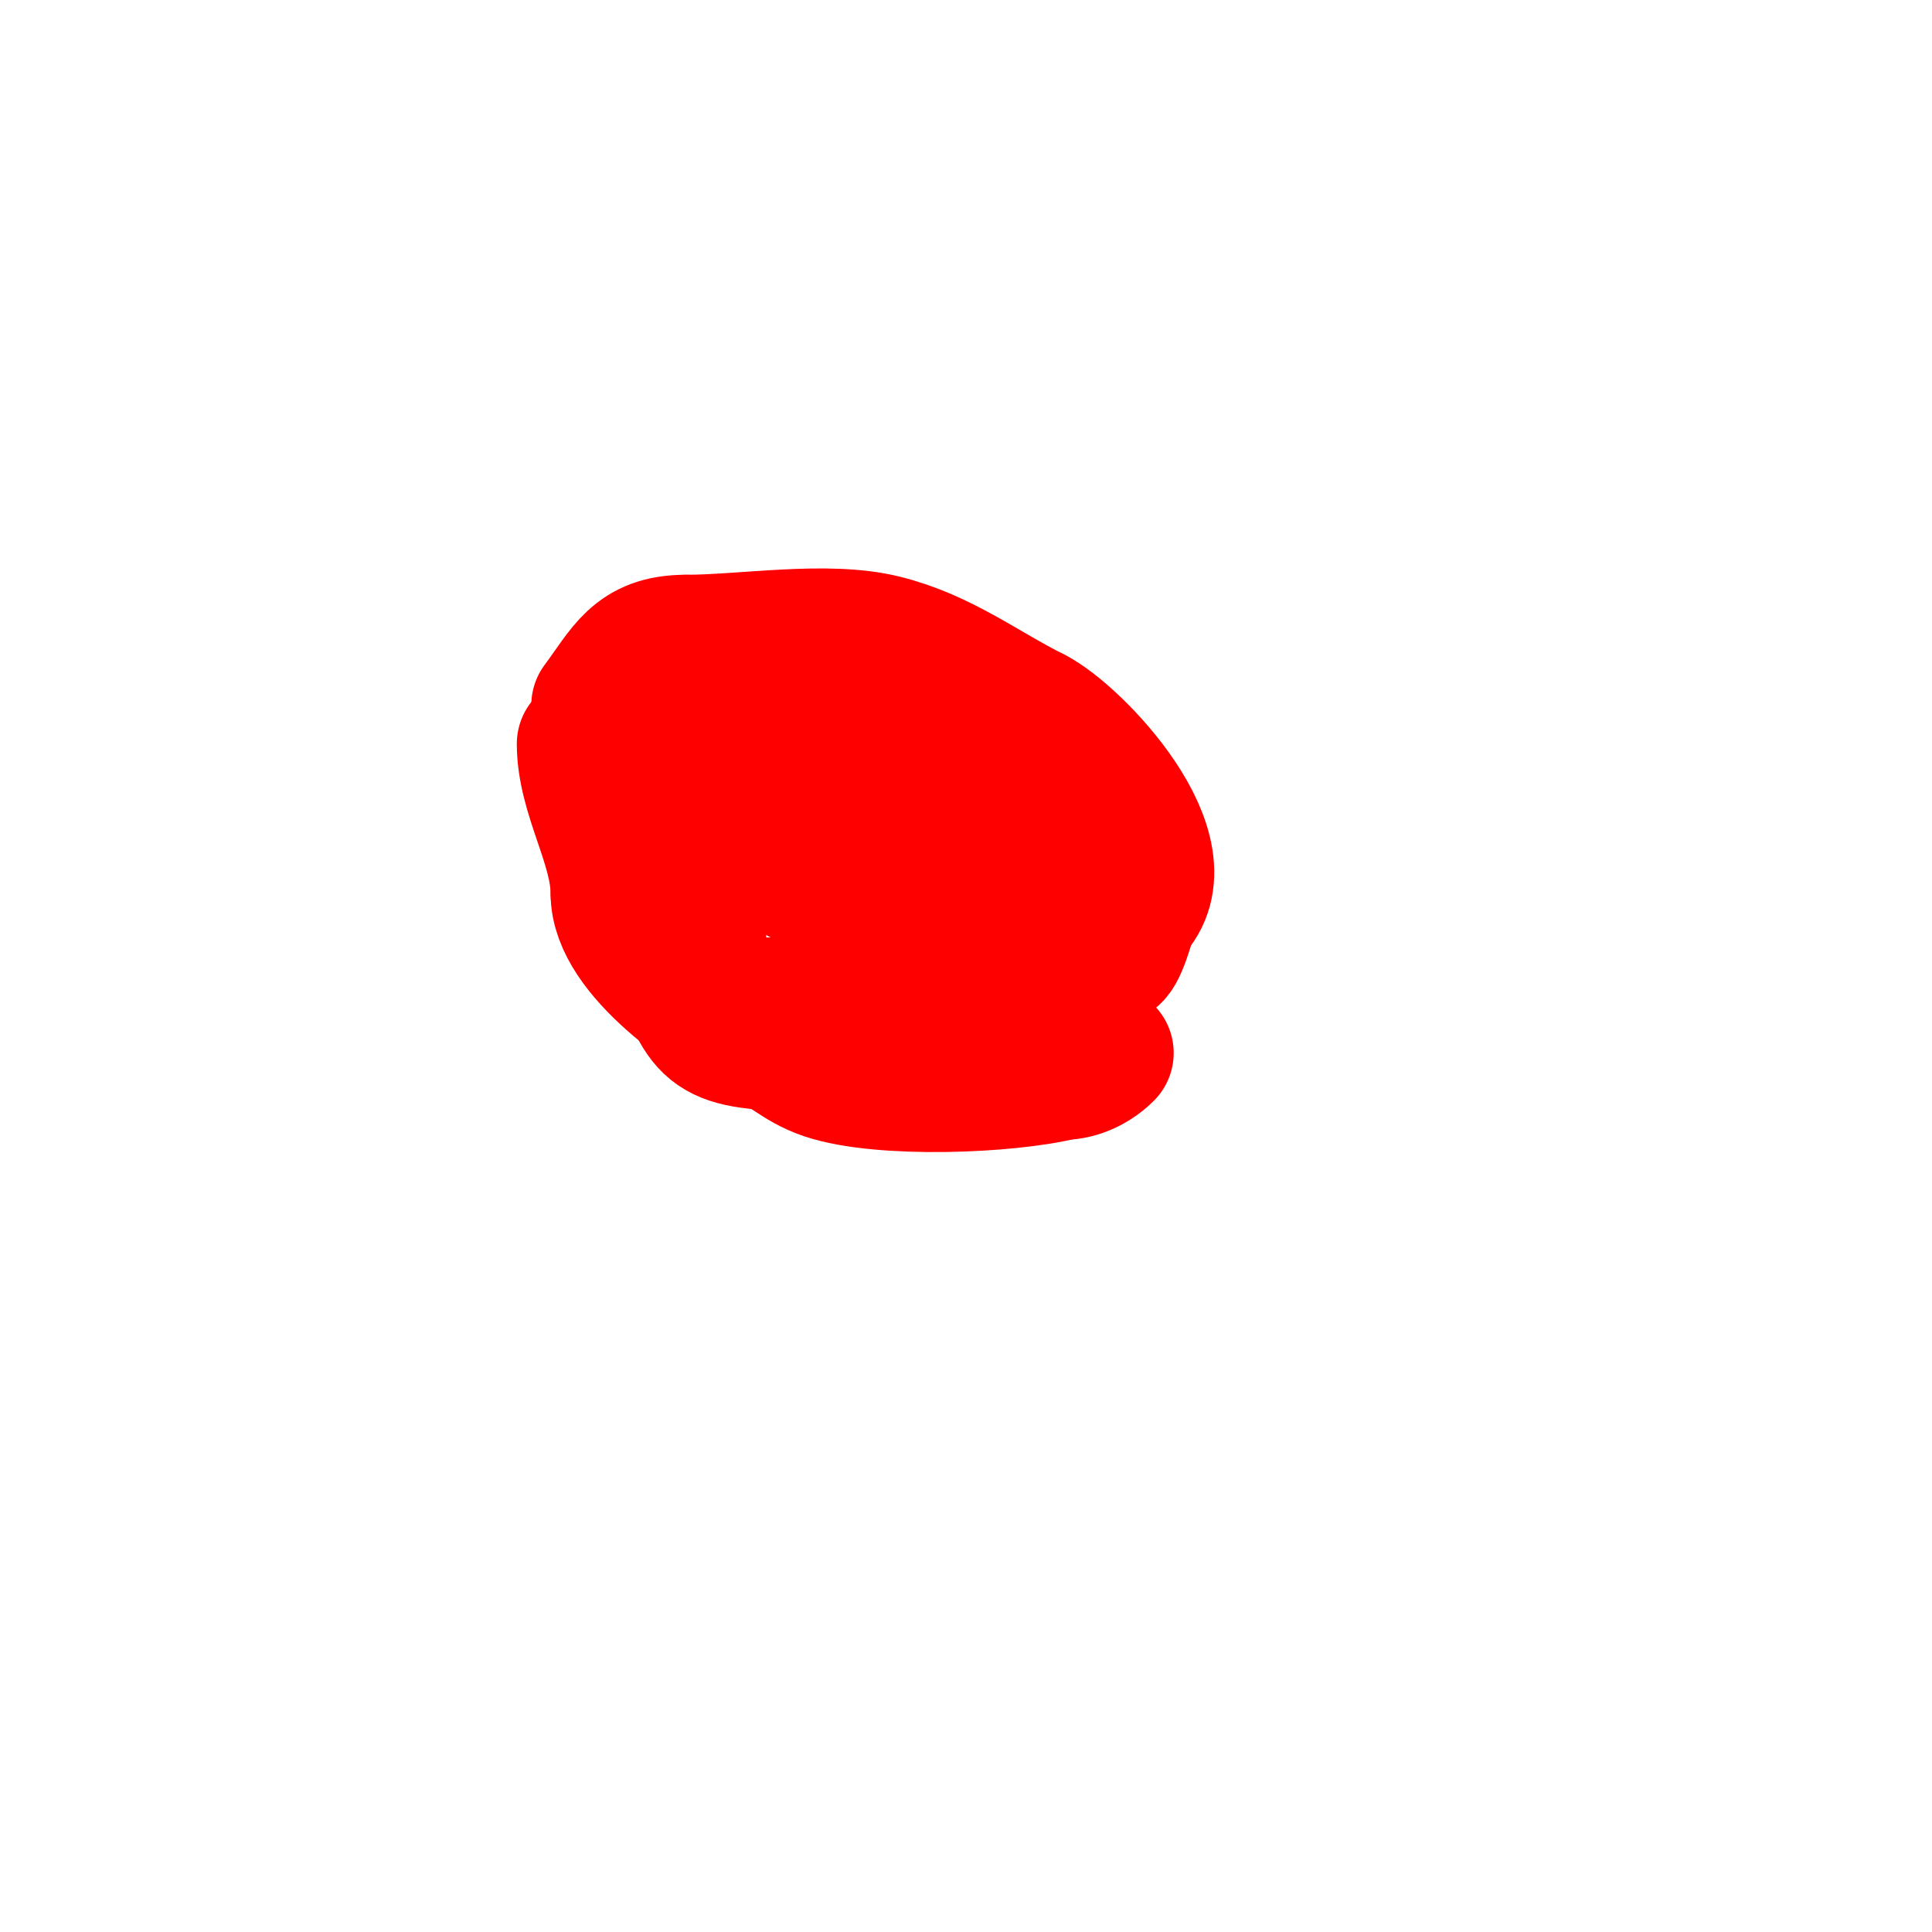 <svg viewBox='0 0 400 400' version='1.1' xmlns='http://www.w3.org/2000/svg' xmlns:xlink='http://www.w3.org/1999/xlink'><g fill='none' stroke='#ff0000' stroke-width='28' stroke-linecap='round' stroke-linejoin='round'><path d='M225,171c0,-4.75 -7.723,-8.099 -12,-10c-3.295,-1.464 -5.775,-4.388 -9,-6c-11.198,-5.599 -23.526,-7 -36,-7'/><path d='M168,148c-3.752,0 -12.735,-1.265 -16,2c-5.884,5.884 -2.438,15.594 -5,22c-3.952,9.88 -2,23.041 -2,34'/><path d='M145,206c0,3.628 13.394,2 16,2c12.934,0 31.03,3.97 41,-6'/><path d='M202,202c6.61,-6.61 9,-15.109 9,-24'/><path d='M211,178c0,-12.057 -18.464,-17 -29,-17'/><path d='M182,161c-9.55,0 -30.023,6.977 -17,20c1.173,1.173 4.878,1.878 7,4'/><path d='M172,185c6.733,1.683 23,-0.968 23,-8'/><path d='M195,177c-3.074,-0.342 -33.127,-5.216 -17,4c1.193,0.682 2.696,0.565 4,1c4.701,1.567 9.246,3.602 14,5c7.215,2.122 14.538,4.067 22,5c1.388,0.173 13.631,2.173 8,7c-2.951,2.53 -6.89,3.668 -10,6'/><path d='M216,205c-13.217,0 0.294,-11.033 6,-20c1.539,-2.419 2.133,-7 5,-7c1.013,0 2,2.232 2,3'/><path d='M229,181c0,6.739 0.308,13.406 -2,20c-6.368,18.196 -45.056,15 -61,15'/><path d='M166,216c-20.277,0 -19.965,-2.914 -26,-18c-4.646,-11.616 -6,-21.359 -6,-34'/><path d='M134,164c0,-12.13 9.6,-30 22,-30'/><path d='M156,134c10.981,0 39.005,12.007 45,20c3.287,4.382 7.07,14.535 12,17'/><path d='M213,171c3.365,6.731 9.549,11.099 13,18c0.235,0.471 3.769,9 4,9c1.598,0 3.519,-7.558 4,-9'/><path d='M234,189c12.165,-12.165 -11.618,-36.809 -20,-41'/><path d='M214,148c-10.578,-5.289 -18.96,-11.99 -31,-15c-11.77,-2.943 -28.886,0 -41,0'/><path d='M142,133c-10.432,0 -12.507,5.676 -18,13'/><path d='M121,154c0,10.604 7,20.826 7,31'/><path d='M128,185c0,12.095 19.768,25.384 29,30'/><path d='M157,215c5.628,1.407 7.804,4.934 14,7c11.527,3.842 37.602,2.85 49,0'/><path d='M220,222c3.392,0 6.763,-1.763 9,-4'/></g>
</svg>